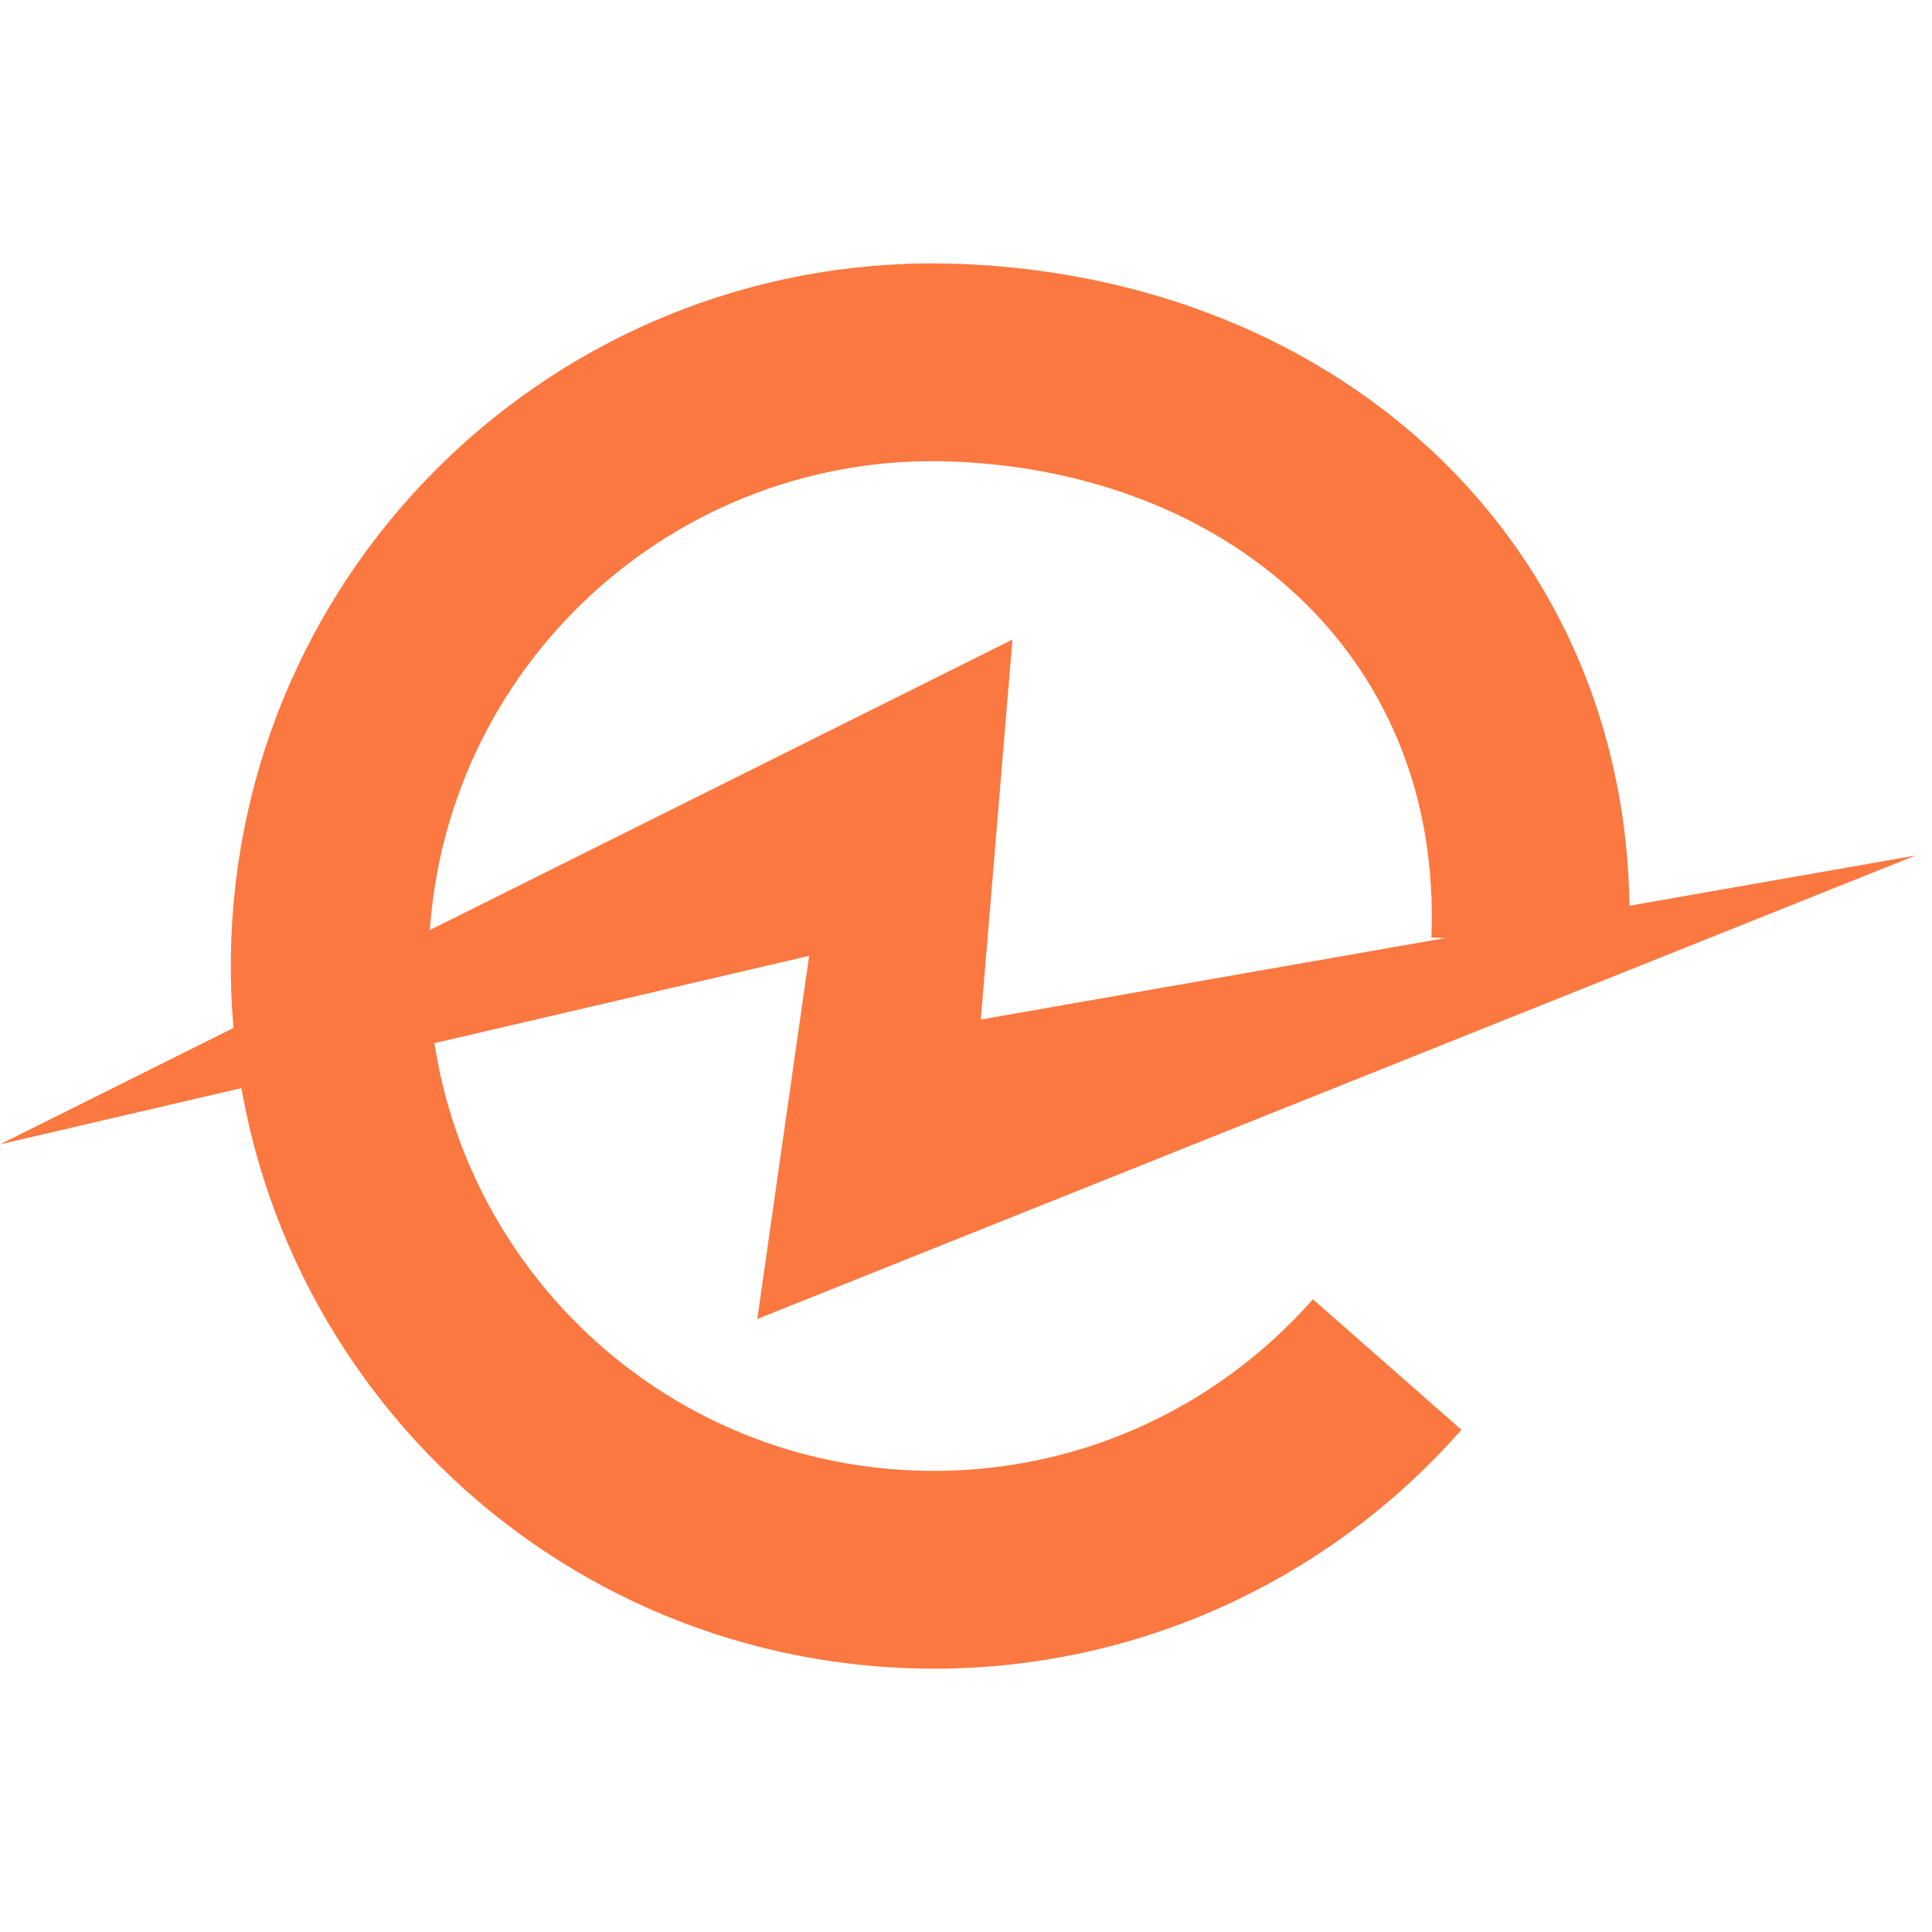 <svg xmlns="http://www.w3.org/2000/svg" fill="none" viewBox="0 0 32 32" height="32" width="32">
<path stroke-miterlimit="10" stroke-width="3.276" stroke="#FB7840" d="M22.976 22.601C21.053 24.789 18.193 26.119 15.058 25.992C9.538 25.769 5.246 21.114 5.469 15.594C5.692 10.074 10.347 5.782 15.867 6.009C21.387 6.235 25.567 10.074 25.345 15.594"></path>
<path fill="#FB7840" d="M0 18.954L16.769 10.594L16.245 16.887L31.724 14.171L12.543 21.847L13.402 15.832L0 18.954Z"></path>
</svg>
